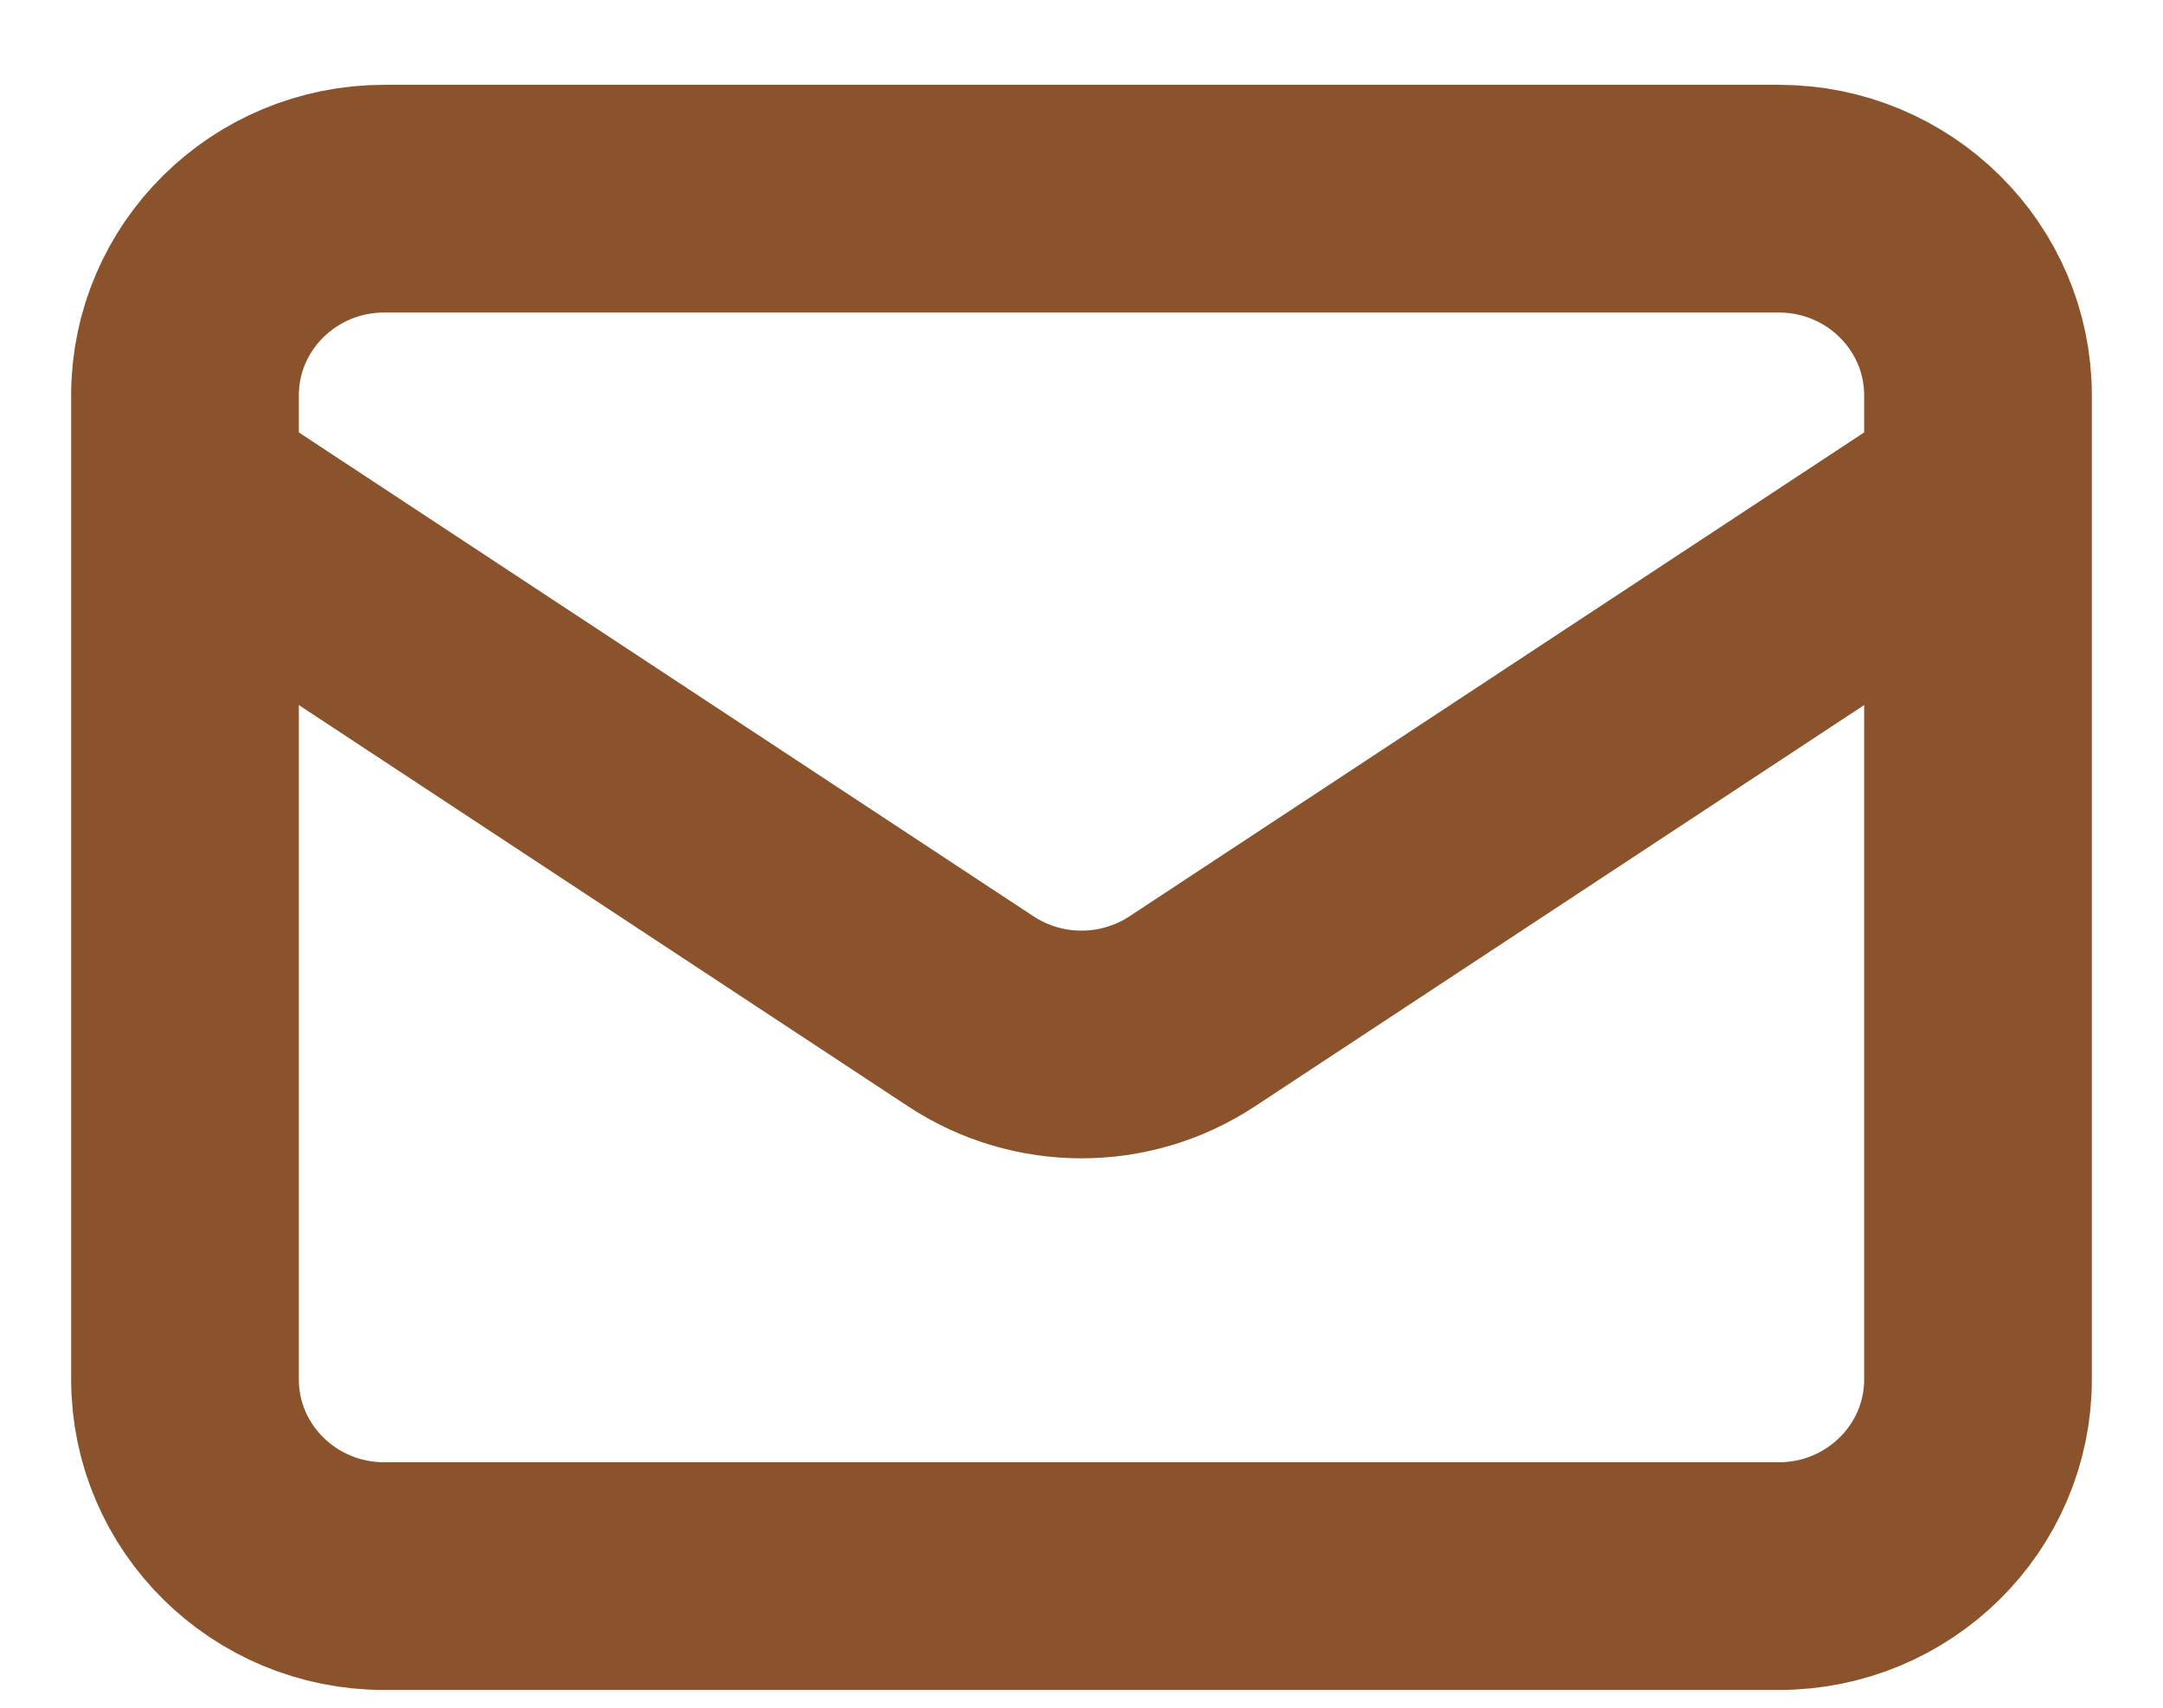<svg width="19" height="15" viewBox="0 0 19 15" fill="none" xmlns="http://www.w3.org/2000/svg">
<path
		d="M1.625 4.337L8.529 8.884C9.117 9.271 9.883 9.271 10.471 8.884L17.375 4.337M3.375 13.844H15.625C16.591 13.844 17.375 13.07 17.375 12.116V3.473C17.375 2.519 16.591 1.745 15.625 1.745H3.375C2.409 1.745 1.625 2.519 1.625 3.473V12.116C1.625 13.07 2.409 13.844 3.375 13.844Z"
		stroke="#8A532C"
		stroke-width="2"
		stroke-linecap="round"
		stroke-linejoin="round"
	/>
</svg>
